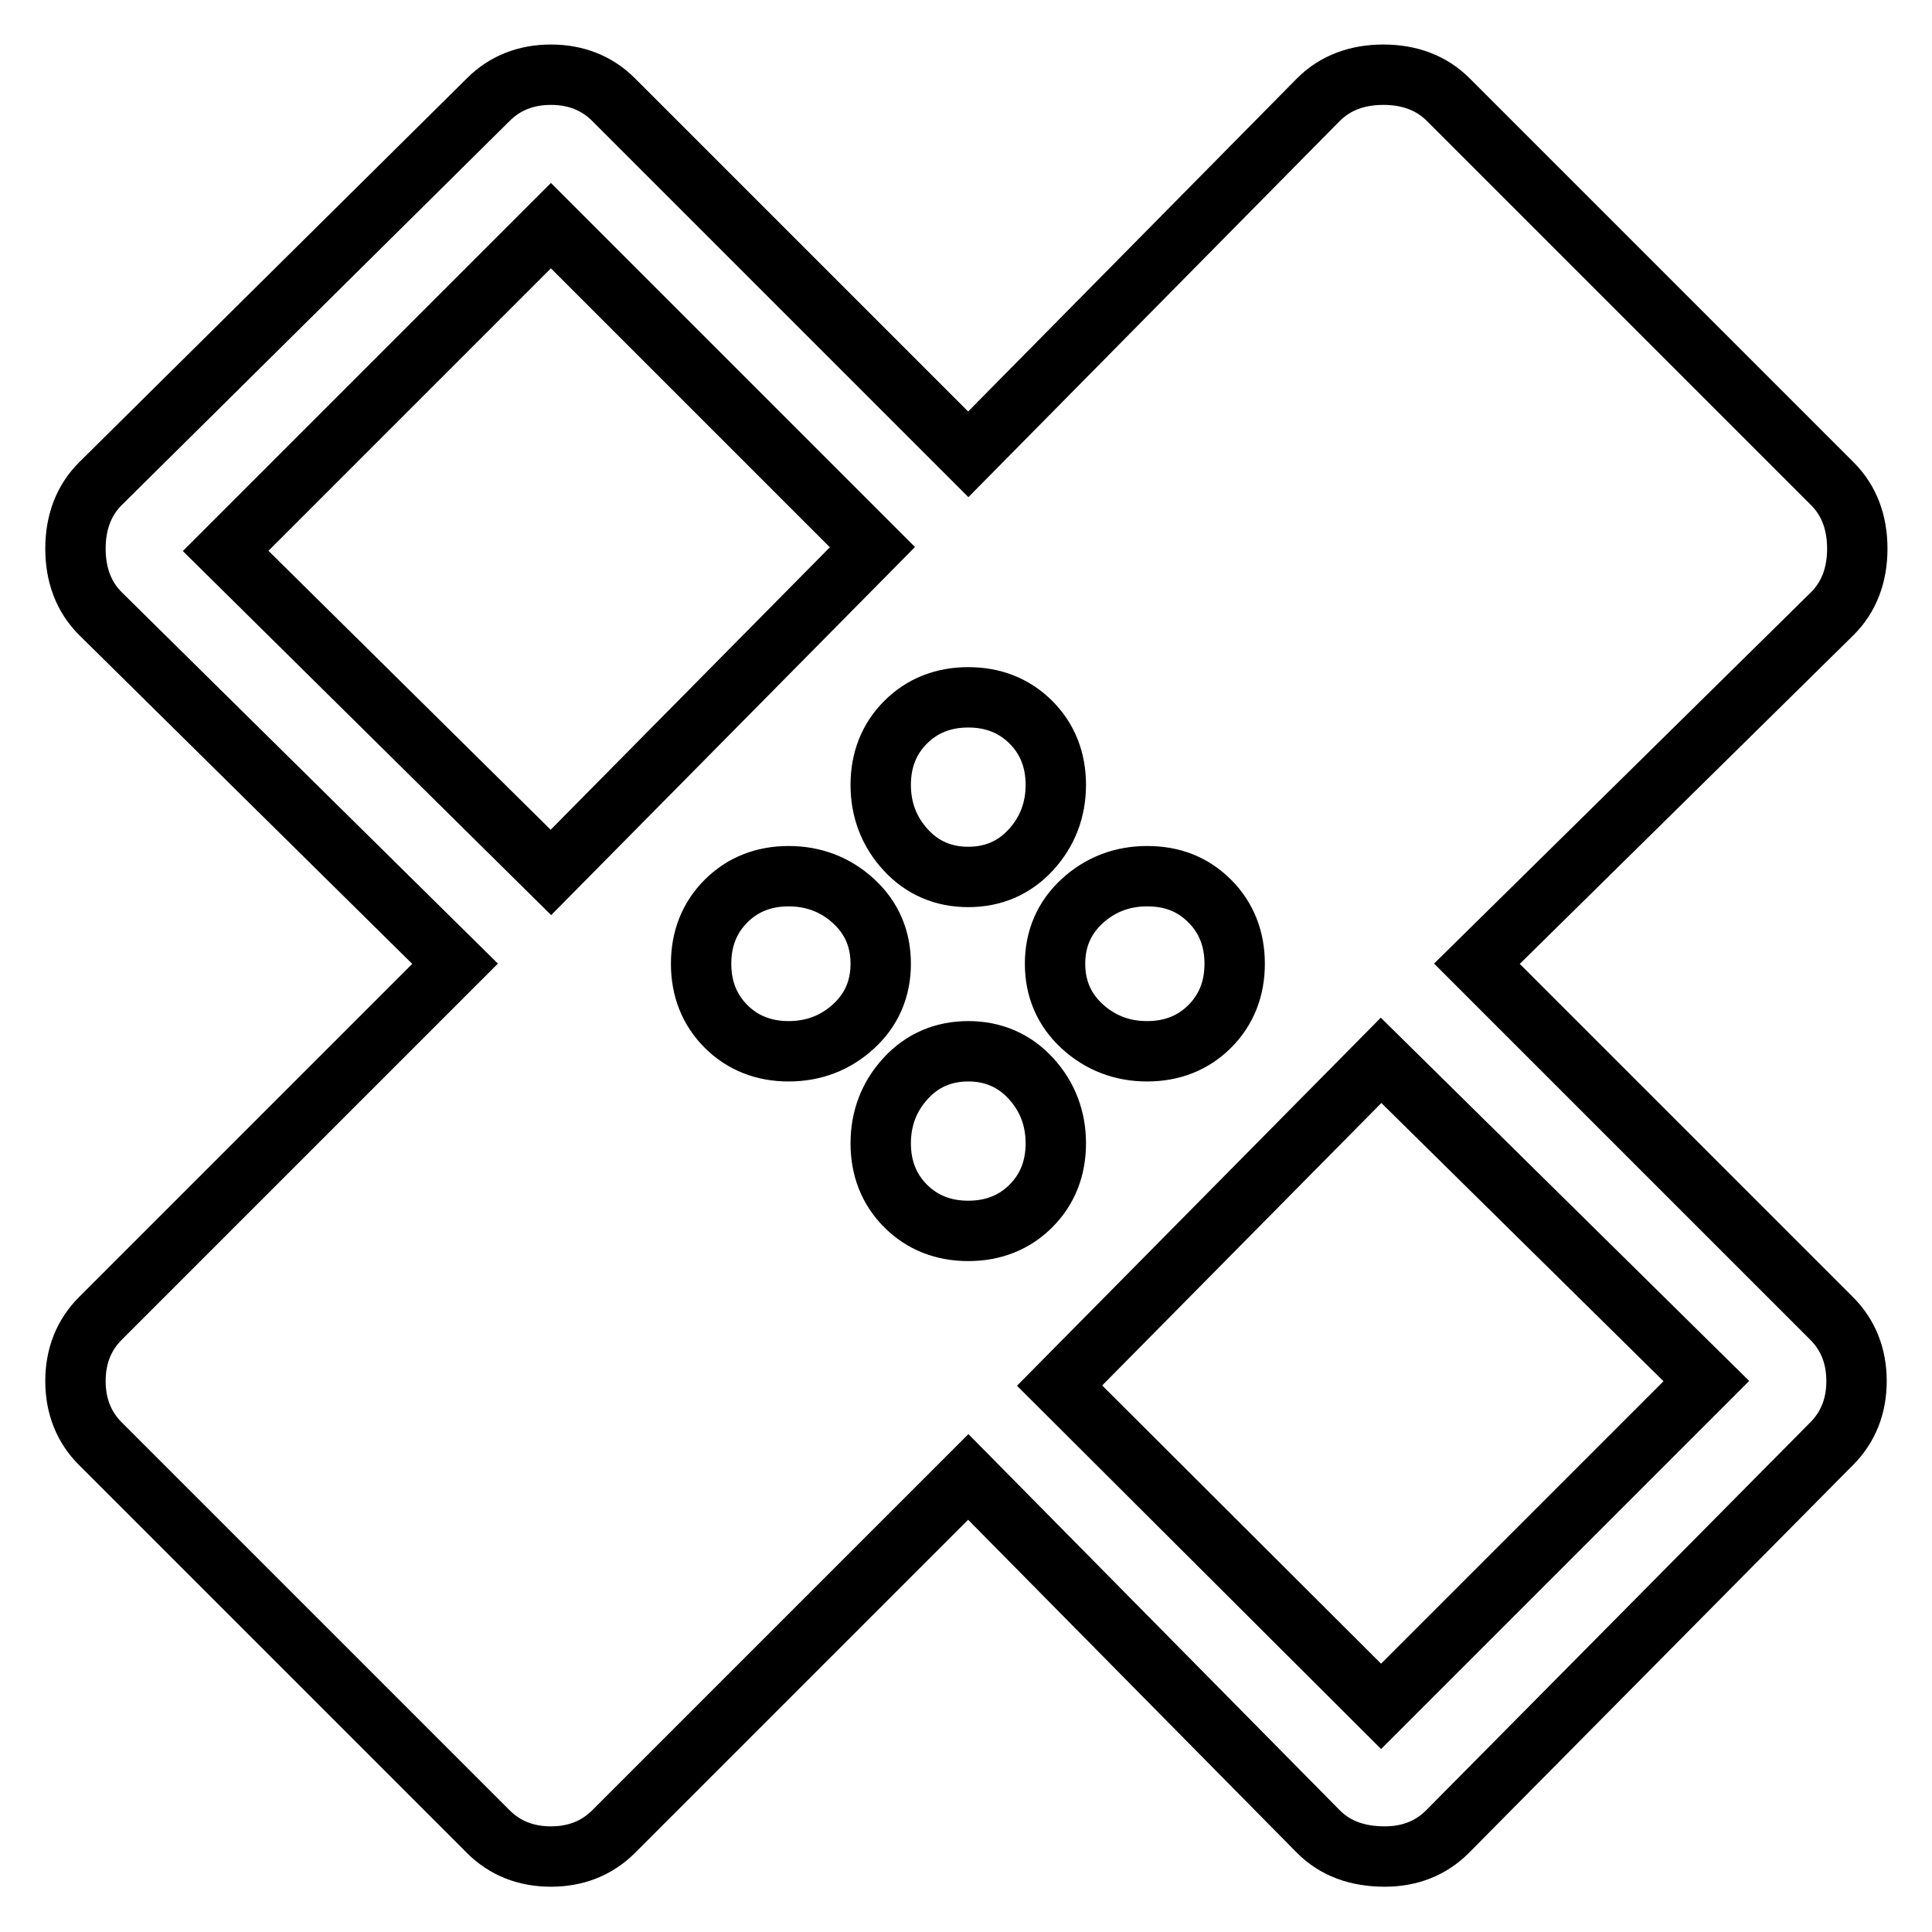 <?xml version="1.0" encoding="utf-8"?>
<!-- Svg Vector Icons : http://www.onlinewebfonts.com/icon -->
<!DOCTYPE svg PUBLIC "-//W3C//DTD SVG 1.1//EN" "http://www.w3.org/Graphics/SVG/1.1/DTD/svg11.dtd">
<svg version="1.1" xmlns="http://www.w3.org/2000/svg" xmlns:xlink="http://www.w3.org/1999/xlink" x="0px" y="0px" viewBox="0 0 256 256" enable-background="new 0 0 256 256" xml:space="preserve">
<g> <path stroke-width="8" fill-opacity="0" stroke="#000000"  d="M183,226.1l43.1-43.1L183,140.5l-42.6,43.1L183,226.1z M152,116.1c-3.3,0-6.2,1.1-8.6,3.3 c-2.4,2.2-3.6,5-3.6,8.3c0,3.3,1.2,6.1,3.6,8.3c2.4,2.2,5.3,3.3,8.6,3.3c3.3,0,6.1-1.1,8.3-3.3c2.2-2.2,3.3-5,3.3-8.3 c0-3.3-1.1-6.1-3.3-8.3C158.1,117.2,155.4,116.1,152,116.1z M128.3,163.1c3.3,0,6.1-1.1,8.3-3.3c2.2-2.2,3.3-5,3.3-8.3 s-1.1-6.2-3.3-8.6c-2.2-2.4-5-3.6-8.3-3.6c-3.3,0-6.1,1.2-8.3,3.6c-2.2,2.4-3.3,5.3-3.3,8.6s1.1,6.1,3.3,8.3 C122.2,162,125,163.1,128.3,163.1z M104.5,139.3c3.3,0,6.2-1.1,8.6-3.3s3.6-5,3.6-8.3c0-3.3-1.2-6.1-3.6-8.3 c-2.4-2.2-5.3-3.3-8.6-3.3c-3.3,0-6.1,1.1-8.3,3.3c-2.2,2.2-3.3,5-3.3,8.3c0,3.3,1.1,6.1,3.3,8.3S101.2,139.3,104.5,139.3z  M73,115.6l42.6-43.1L73,29.9L29.9,73L73,115.6z M128.3,92.4c-3.3,0-6.1,1.1-8.3,3.3c-2.2,2.2-3.3,5-3.3,8.3c0,3.3,1.1,6.2,3.3,8.6 c2.2,2.4,5,3.6,8.3,3.6c3.3,0,6.1-1.2,8.3-3.6c2.2-2.4,3.3-5.3,3.3-8.6c0-3.3-1.1-6.1-3.3-8.3C134.4,93.5,131.6,92.4,128.3,92.4z  M195.7,127.7l47,47c2.2,2.2,3.3,5,3.3,8.3c0,3.3-1.1,6.1-3.3,8.3l-50.9,51.4c-2.2,2.2-5,3.3-8.3,3.3c-3.7,0-6.6-1.1-8.8-3.3 l-46.4-47l-47,47c-2.2,2.2-5,3.3-8.3,3.3c-3.3,0-6.1-1.1-8.3-3.3l-51.4-51.4c-2.2-2.2-3.3-5-3.3-8.3c0-3.3,1.1-6.1,3.3-8.3l47-47 l-47-46.4c-2.2-2.2-3.3-5.1-3.3-8.6c0-3.5,1.1-6.4,3.3-8.6l51.4-50.9c2.2-2.2,5-3.3,8.3-3.3c3.3,0,6.1,1.1,8.3,3.3l47,47l46.4-47 c2.2-2.2,5.1-3.3,8.6-3.3s6.4,1.1,8.6,3.3l50.9,50.9c2.2,2.2,3.3,5.1,3.3,8.6c0,3.5-1.1,6.4-3.3,8.6L195.7,127.7z"/></g>
</svg>